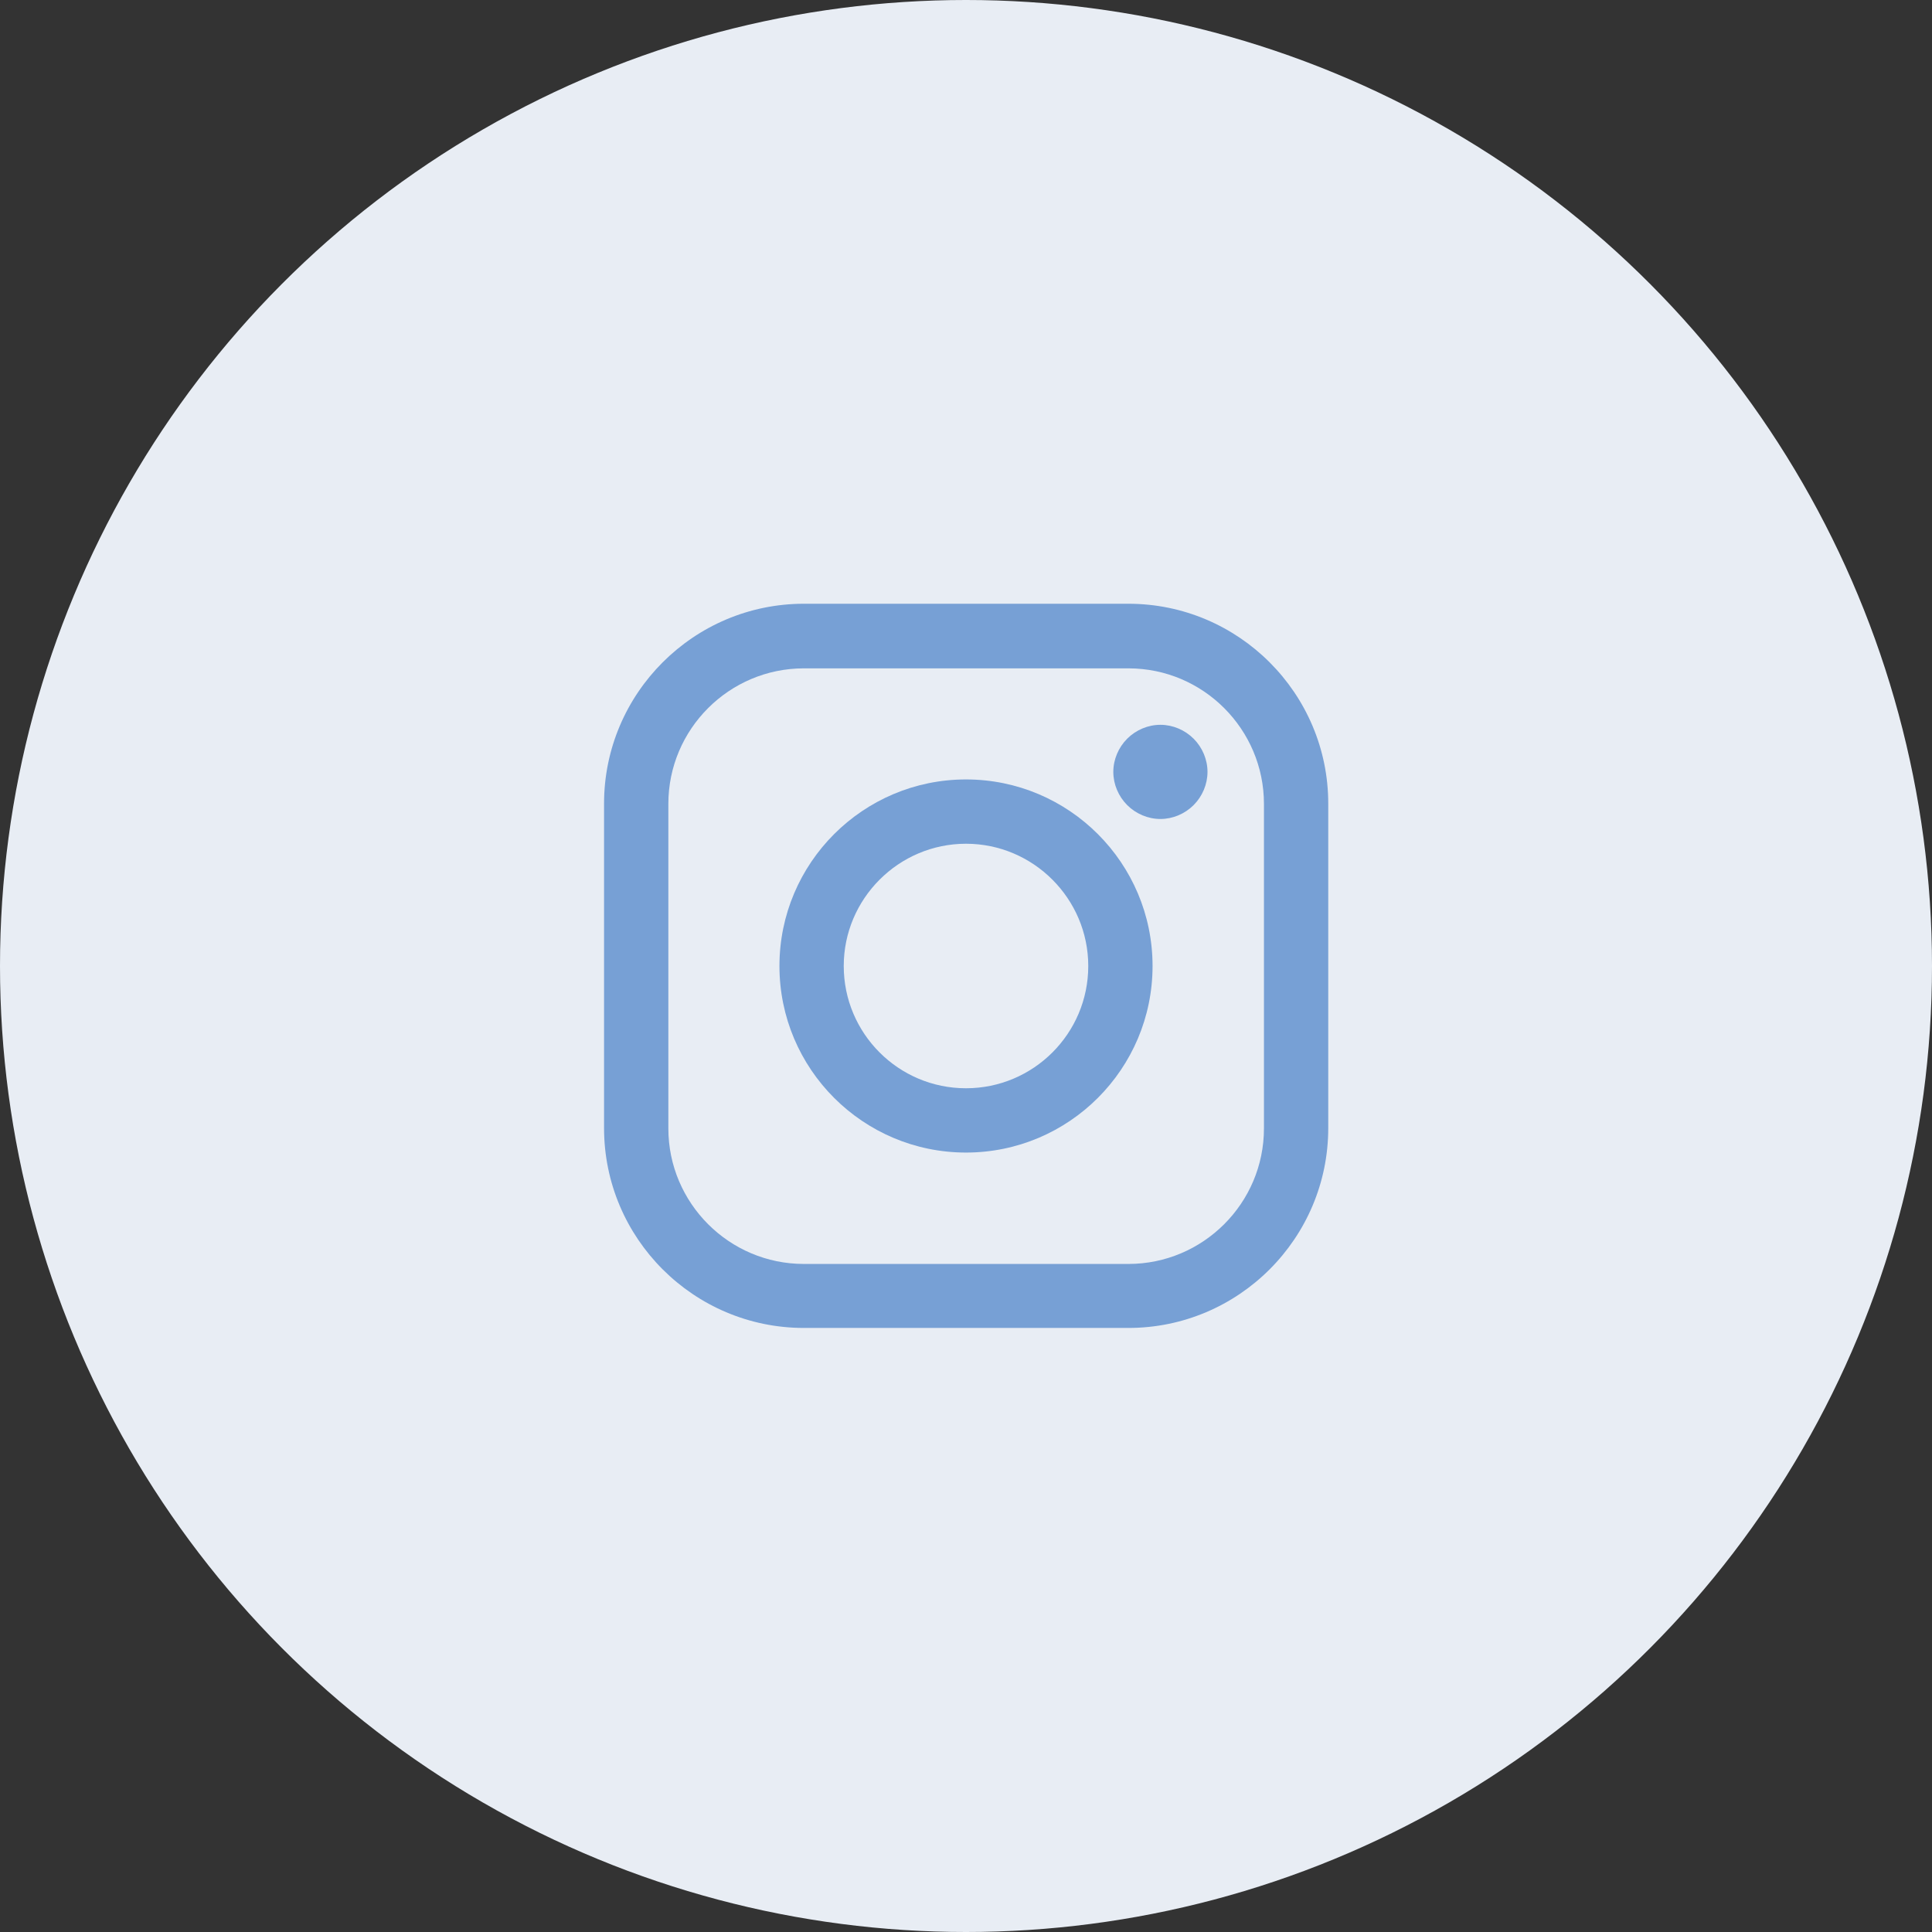 <svg xmlns="http://www.w3.org/2000/svg" id="Capa_2" viewBox="0 0 64 64"><rect x="0" y="0" width="64" height="64" fill="#333333" stroke="none"/><defs><style>      .cls-1 {        fill: #e8edf4;      }      .cls-2 {        fill: #77a0d5;      }    </style></defs><g id="Capa_1-2" data-name="Capa_1"><circle class="cls-1" cx="32" cy="32" r="32"></circle><g><path class="cls-2" d="M37.38,20h-10.75c-3.65,0-6.62,2.97-6.62,6.62v10.75c0,3.65,2.97,6.62,6.62,6.62h10.75c3.65,0,6.62-2.97,6.62-6.62v-10.75c0-3.65-2.97-6.62-6.62-6.62ZM41.87,37.38c0,2.48-2.02,4.49-4.49,4.49h-10.75c-2.48,0-4.49-2.02-4.49-4.49v-10.75c0-2.48,2.02-4.49,4.49-4.49h10.75c2.48,0,4.49,2.02,4.49,4.49v10.75h0Z"></path><path class="cls-2" d="M32,25.82c-3.41,0-6.18,2.77-6.18,6.18s2.77,6.18,6.18,6.18,6.18-2.77,6.18-6.18-2.77-6.18-6.18-6.18ZM32,36.05c-2.24,0-4.05-1.82-4.05-4.05s1.82-4.05,4.05-4.05,4.05,1.82,4.05,4.05c0,2.24-1.82,4.05-4.05,4.05Z"></path><path class="cls-2" d="M38.44,24.01c-.41,0-.81.17-1.1.46-.29.29-.46.69-.46,1.1s.17.81.46,1.1c.29.29.69.46,1.1.46s.81-.17,1.1-.46c.29-.29.46-.69.46-1.1s-.17-.81-.46-1.1c-.29-.29-.69-.46-1.1-.46Z"></path></g></g></svg>